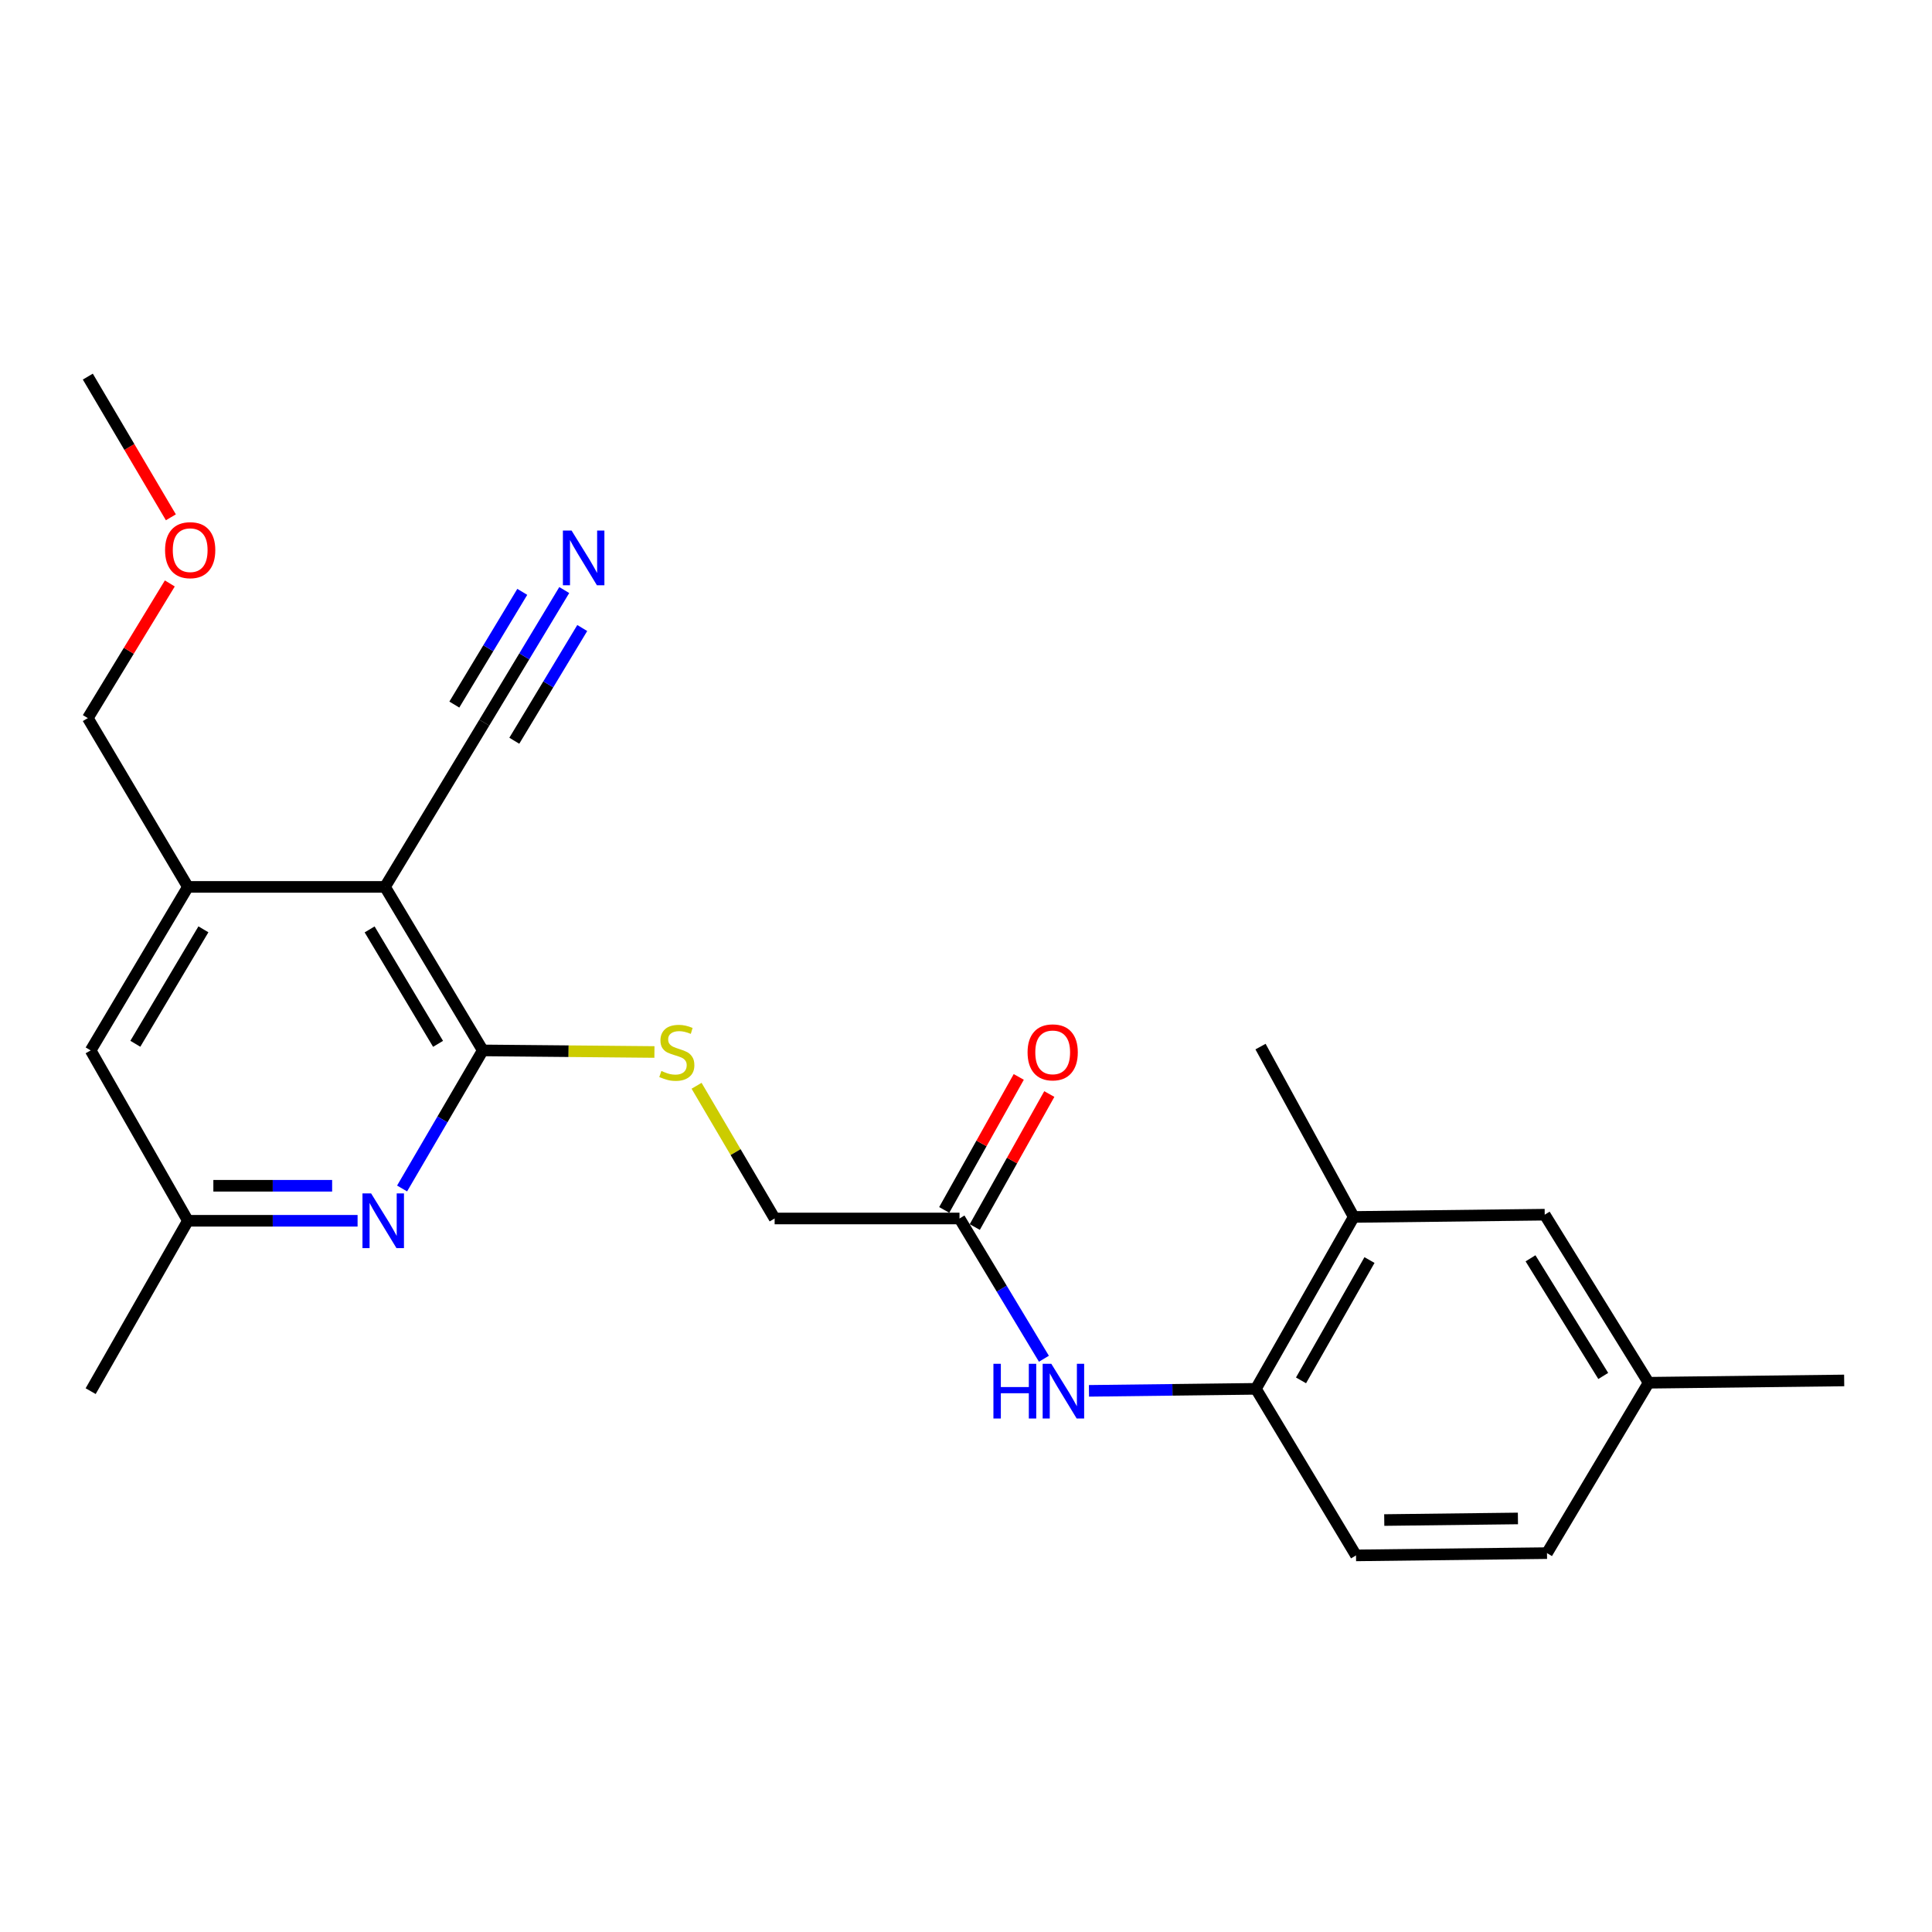 <?xml version='1.0' encoding='iso-8859-1'?>
<svg version='1.1' baseProfile='full'
              xmlns='http://www.w3.org/2000/svg'
                      xmlns:rdkit='http://www.rdkit.org/xml'
                      xmlns:xlink='http://www.w3.org/1999/xlink'
                  xml:space='preserve'
width='1000px' height='1000px' viewBox='0 0 1000 1000'>
<!-- END OF HEADER -->
<rect style='opacity:1.0;fill:#FFFFFF;stroke:none' width='1000' height='1000' x='0' y='0'> </rect>
<path class='bond-0' d='M 199.279,459.059 L 249.886,543.689' style='fill:none;fill-rule:evenodd;stroke:#000000;stroke-width:6px;stroke-linecap:butt;stroke-linejoin:miter;stroke-opacity:1' />
<path class='bond-0' d='M 191.315,481.056 L 226.739,540.297' style='fill:none;fill-rule:evenodd;stroke:#000000;stroke-width:6px;stroke-linecap:butt;stroke-linejoin:miter;stroke-opacity:1' />
<path class='bond-2' d='M 199.279,459.059 L 97.26,459.059' style='fill:none;fill-rule:evenodd;stroke:#000000;stroke-width:6px;stroke-linecap:butt;stroke-linejoin:miter;stroke-opacity:1' />
<path class='bond-3' d='M 199.279,459.059 L 250.681,374.047' style='fill:none;fill-rule:evenodd;stroke:#000000;stroke-width:6px;stroke-linecap:butt;stroke-linejoin:miter;stroke-opacity:1' />
<path class='bond-1' d='M 249.886,543.689 L 229.003,579.425' style='fill:none;fill-rule:evenodd;stroke:#000000;stroke-width:6px;stroke-linecap:butt;stroke-linejoin:miter;stroke-opacity:1' />
<path class='bond-1' d='M 229.003,579.425 L 208.12,615.16' style='fill:none;fill-rule:evenodd;stroke:#0000FF;stroke-width:6px;stroke-linecap:butt;stroke-linejoin:miter;stroke-opacity:1' />
<path class='bond-7' d='M 249.886,543.689 L 294.309,544.099' style='fill:none;fill-rule:evenodd;stroke:#000000;stroke-width:6px;stroke-linecap:butt;stroke-linejoin:miter;stroke-opacity:1' />
<path class='bond-7' d='M 294.309,544.099 L 338.733,544.509' style='fill:none;fill-rule:evenodd;stroke:#CCCC00;stroke-width:6px;stroke-linecap:butt;stroke-linejoin:miter;stroke-opacity:1' />
<path class='bond-24' d='M 185.085,631.874 L 141.172,631.874' style='fill:none;fill-rule:evenodd;stroke:#0000FF;stroke-width:6px;stroke-linecap:butt;stroke-linejoin:miter;stroke-opacity:1' />
<path class='bond-24' d='M 141.172,631.874 L 97.26,631.874' style='fill:none;fill-rule:evenodd;stroke:#000000;stroke-width:6px;stroke-linecap:butt;stroke-linejoin:miter;stroke-opacity:1' />
<path class='bond-24' d='M 171.911,613.75 L 141.172,613.75' style='fill:none;fill-rule:evenodd;stroke:#0000FF;stroke-width:6px;stroke-linecap:butt;stroke-linejoin:miter;stroke-opacity:1' />
<path class='bond-24' d='M 141.172,613.75 L 110.433,613.75' style='fill:none;fill-rule:evenodd;stroke:#000000;stroke-width:6px;stroke-linecap:butt;stroke-linejoin:miter;stroke-opacity:1' />
<path class='bond-11' d='M 97.26,459.059 L 46.925,543.689' style='fill:none;fill-rule:evenodd;stroke:#000000;stroke-width:6px;stroke-linecap:butt;stroke-linejoin:miter;stroke-opacity:1' />
<path class='bond-11' d='M 105.287,481.019 L 70.052,540.26' style='fill:none;fill-rule:evenodd;stroke:#000000;stroke-width:6px;stroke-linecap:butt;stroke-linejoin:miter;stroke-opacity:1' />
<path class='bond-18' d='M 97.26,459.059 L 45.455,371.691' style='fill:none;fill-rule:evenodd;stroke:#000000;stroke-width:6px;stroke-linecap:butt;stroke-linejoin:miter;stroke-opacity:1' />
<path class='bond-4' d='M 250.681,374.047 L 271.369,339.729' style='fill:none;fill-rule:evenodd;stroke:#000000;stroke-width:6px;stroke-linecap:butt;stroke-linejoin:miter;stroke-opacity:1' />
<path class='bond-4' d='M 271.369,339.729 L 292.057,305.412' style='fill:none;fill-rule:evenodd;stroke:#0000FF;stroke-width:6px;stroke-linecap:butt;stroke-linejoin:miter;stroke-opacity:1' />
<path class='bond-4' d='M 266.203,383.404 L 283.788,354.234' style='fill:none;fill-rule:evenodd;stroke:#000000;stroke-width:6px;stroke-linecap:butt;stroke-linejoin:miter;stroke-opacity:1' />
<path class='bond-4' d='M 283.788,354.234 L 301.372,325.064' style='fill:none;fill-rule:evenodd;stroke:#0000FF;stroke-width:6px;stroke-linecap:butt;stroke-linejoin:miter;stroke-opacity:1' />
<path class='bond-4' d='M 235.159,364.69 L 252.744,335.52' style='fill:none;fill-rule:evenodd;stroke:#000000;stroke-width:6px;stroke-linecap:butt;stroke-linejoin:miter;stroke-opacity:1' />
<path class='bond-4' d='M 252.744,335.52 L 270.328,306.35' style='fill:none;fill-rule:evenodd;stroke:#0000FF;stroke-width:6px;stroke-linecap:butt;stroke-linejoin:miter;stroke-opacity:1' />
<path class='bond-5' d='M 540.326,703.291 L 518.481,666.988' style='fill:none;fill-rule:evenodd;stroke:#0000FF;stroke-width:6px;stroke-linecap:butt;stroke-linejoin:miter;stroke-opacity:1' />
<path class='bond-5' d='M 518.481,666.988 L 496.637,630.686' style='fill:none;fill-rule:evenodd;stroke:#000000;stroke-width:6px;stroke-linecap:butt;stroke-linejoin:miter;stroke-opacity:1' />
<path class='bond-6' d='M 563.647,719.899 L 606.853,719.38' style='fill:none;fill-rule:evenodd;stroke:#0000FF;stroke-width:6px;stroke-linecap:butt;stroke-linejoin:miter;stroke-opacity:1' />
<path class='bond-6' d='M 606.853,719.38 L 650.059,718.86' style='fill:none;fill-rule:evenodd;stroke:#000000;stroke-width:6px;stroke-linecap:butt;stroke-linejoin:miter;stroke-opacity:1' />
<path class='bond-9' d='M 650.059,718.86 L 700.685,629.89' style='fill:none;fill-rule:evenodd;stroke:#000000;stroke-width:6px;stroke-linecap:butt;stroke-linejoin:miter;stroke-opacity:1' />
<path class='bond-9' d='M 673.405,714.478 L 708.844,652.199' style='fill:none;fill-rule:evenodd;stroke:#000000;stroke-width:6px;stroke-linecap:butt;stroke-linejoin:miter;stroke-opacity:1' />
<path class='bond-14' d='M 650.059,718.86 L 701.874,805.071' style='fill:none;fill-rule:evenodd;stroke:#000000;stroke-width:6px;stroke-linecap:butt;stroke-linejoin:miter;stroke-opacity:1' />
<path class='bond-15' d='M 360.545,561.992 L 380.748,596.339' style='fill:none;fill-rule:evenodd;stroke:#CCCC00;stroke-width:6px;stroke-linecap:butt;stroke-linejoin:miter;stroke-opacity:1' />
<path class='bond-15' d='M 380.748,596.339 L 400.951,630.686' style='fill:none;fill-rule:evenodd;stroke:#000000;stroke-width:6px;stroke-linecap:butt;stroke-linejoin:miter;stroke-opacity:1' />
<path class='bond-8' d='M 496.637,630.686 L 400.951,630.686' style='fill:none;fill-rule:evenodd;stroke:#000000;stroke-width:6px;stroke-linecap:butt;stroke-linejoin:miter;stroke-opacity:1' />
<path class='bond-13' d='M 504.542,635.116 L 523.831,600.694' style='fill:none;fill-rule:evenodd;stroke:#000000;stroke-width:6px;stroke-linecap:butt;stroke-linejoin:miter;stroke-opacity:1' />
<path class='bond-13' d='M 523.831,600.694 L 543.12,566.272' style='fill:none;fill-rule:evenodd;stroke:#FF0000;stroke-width:6px;stroke-linecap:butt;stroke-linejoin:miter;stroke-opacity:1' />
<path class='bond-13' d='M 488.731,626.256 L 508.02,591.834' style='fill:none;fill-rule:evenodd;stroke:#000000;stroke-width:6px;stroke-linecap:butt;stroke-linejoin:miter;stroke-opacity:1' />
<path class='bond-13' d='M 508.02,591.834 L 527.309,557.412' style='fill:none;fill-rule:evenodd;stroke:#FF0000;stroke-width:6px;stroke-linecap:butt;stroke-linejoin:miter;stroke-opacity:1' />
<path class='bond-12' d='M 700.685,629.89 L 799.543,628.722' style='fill:none;fill-rule:evenodd;stroke:#000000;stroke-width:6px;stroke-linecap:butt;stroke-linejoin:miter;stroke-opacity:1' />
<path class='bond-20' d='M 700.685,629.89 L 652.445,541.716' style='fill:none;fill-rule:evenodd;stroke:#000000;stroke-width:6px;stroke-linecap:butt;stroke-linejoin:miter;stroke-opacity:1' />
<path class='bond-10' d='M 97.26,631.874 L 46.925,543.689' style='fill:none;fill-rule:evenodd;stroke:#000000;stroke-width:6px;stroke-linecap:butt;stroke-linejoin:miter;stroke-opacity:1' />
<path class='bond-21' d='M 97.26,631.874 L 46.925,720.058' style='fill:none;fill-rule:evenodd;stroke:#000000;stroke-width:6px;stroke-linecap:butt;stroke-linejoin:miter;stroke-opacity:1' />
<path class='bond-25' d='M 799.543,628.722 L 853.322,715.708' style='fill:none;fill-rule:evenodd;stroke:#000000;stroke-width:6px;stroke-linecap:butt;stroke-linejoin:miter;stroke-opacity:1' />
<path class='bond-25' d='M 792.194,651.301 L 829.839,712.191' style='fill:none;fill-rule:evenodd;stroke:#000000;stroke-width:6px;stroke-linecap:butt;stroke-linejoin:miter;stroke-opacity:1' />
<path class='bond-17' d='M 701.874,805.071 L 800.721,803.893' style='fill:none;fill-rule:evenodd;stroke:#000000;stroke-width:6px;stroke-linecap:butt;stroke-linejoin:miter;stroke-opacity:1' />
<path class='bond-17' d='M 716.485,786.771 L 785.678,785.947' style='fill:none;fill-rule:evenodd;stroke:#000000;stroke-width:6px;stroke-linecap:butt;stroke-linejoin:miter;stroke-opacity:1' />
<path class='bond-16' d='M 853.322,715.708 L 800.721,803.893' style='fill:none;fill-rule:evenodd;stroke:#000000;stroke-width:6px;stroke-linecap:butt;stroke-linejoin:miter;stroke-opacity:1' />
<path class='bond-22' d='M 853.322,715.708 L 954.545,714.52' style='fill:none;fill-rule:evenodd;stroke:#000000;stroke-width:6px;stroke-linecap:butt;stroke-linejoin:miter;stroke-opacity:1' />
<path class='bond-19' d='M 45.455,371.691 L 66.677,336.841' style='fill:none;fill-rule:evenodd;stroke:#000000;stroke-width:6px;stroke-linecap:butt;stroke-linejoin:miter;stroke-opacity:1' />
<path class='bond-19' d='M 66.677,336.841 L 87.899,301.991' style='fill:none;fill-rule:evenodd;stroke:#FF0000;stroke-width:6px;stroke-linecap:butt;stroke-linejoin:miter;stroke-opacity:1' />
<path class='bond-23' d='M 88.446,267.759 L 66.95,231.344' style='fill:none;fill-rule:evenodd;stroke:#FF0000;stroke-width:6px;stroke-linecap:butt;stroke-linejoin:miter;stroke-opacity:1' />
<path class='bond-23' d='M 66.95,231.344 L 45.455,194.929' style='fill:none;fill-rule:evenodd;stroke:#000000;stroke-width:6px;stroke-linecap:butt;stroke-linejoin:miter;stroke-opacity:1' />
<path  class='atom-2' d='M 192.093 617.714
L 201.373 632.714
Q 202.293 634.194, 203.773 636.874
Q 205.253 639.554, 205.333 639.714
L 205.333 617.714
L 209.093 617.714
L 209.093 646.034
L 205.213 646.034
L 195.253 629.634
Q 194.093 627.714, 192.853 625.514
Q 191.653 623.314, 191.293 622.634
L 191.293 646.034
L 187.613 646.034
L 187.613 617.714
L 192.093 617.714
' fill='#0000FF'/>
<path  class='atom-5' d='M 295.834 274.602
L 305.114 289.602
Q 306.034 291.082, 307.514 293.762
Q 308.994 296.442, 309.074 296.602
L 309.074 274.602
L 312.834 274.602
L 312.834 302.922
L 308.954 302.922
L 298.994 286.522
Q 297.834 284.602, 296.594 282.402
Q 295.394 280.202, 295.034 279.522
L 295.034 302.922
L 291.354 302.922
L 291.354 274.602
L 295.834 274.602
' fill='#0000FF'/>
<path  class='atom-6' d='M 514.196 705.898
L 518.036 705.898
L 518.036 717.938
L 532.516 717.938
L 532.516 705.898
L 536.356 705.898
L 536.356 734.218
L 532.516 734.218
L 532.516 721.138
L 518.036 721.138
L 518.036 734.218
L 514.196 734.218
L 514.196 705.898
' fill='#0000FF'/>
<path  class='atom-6' d='M 544.156 705.898
L 553.436 720.898
Q 554.356 722.378, 555.836 725.058
Q 557.316 727.738, 557.396 727.898
L 557.396 705.898
L 561.156 705.898
L 561.156 734.218
L 557.276 734.218
L 547.316 717.818
Q 546.156 715.898, 544.916 713.698
Q 543.716 711.498, 543.356 710.818
L 543.356 734.218
L 539.676 734.218
L 539.676 705.898
L 544.156 705.898
' fill='#0000FF'/>
<path  class='atom-8' d='M 342.324 554.336
Q 342.644 554.456, 343.964 555.016
Q 345.284 555.576, 346.724 555.936
Q 348.204 556.256, 349.644 556.256
Q 352.324 556.256, 353.884 554.976
Q 355.444 553.656, 355.444 551.376
Q 355.444 549.816, 354.644 548.856
Q 353.884 547.896, 352.684 547.376
Q 351.484 546.856, 349.484 546.256
Q 346.964 545.496, 345.444 544.776
Q 343.964 544.056, 342.884 542.536
Q 341.844 541.016, 341.844 538.456
Q 341.844 534.896, 344.244 532.696
Q 346.684 530.496, 351.484 530.496
Q 354.764 530.496, 358.484 532.056
L 357.564 535.136
Q 354.164 533.736, 351.604 533.736
Q 348.844 533.736, 347.324 534.896
Q 345.804 536.016, 345.844 537.976
Q 345.844 539.496, 346.604 540.416
Q 347.404 541.336, 348.524 541.856
Q 349.684 542.376, 351.604 542.976
Q 354.164 543.776, 355.684 544.576
Q 357.204 545.376, 358.284 547.016
Q 359.404 548.616, 359.404 551.376
Q 359.404 555.296, 356.764 557.416
Q 354.164 559.496, 349.804 559.496
Q 347.284 559.496, 345.364 558.936
Q 343.484 558.416, 341.244 557.496
L 342.324 554.336
' fill='#CCCC00'/>
<path  class='atom-14' d='M 531.868 544.696
Q 531.868 537.896, 535.228 534.096
Q 538.588 530.296, 544.868 530.296
Q 551.148 530.296, 554.508 534.096
Q 557.868 537.896, 557.868 544.696
Q 557.868 551.576, 554.468 555.496
Q 551.068 559.376, 544.868 559.376
Q 538.628 559.376, 535.228 555.496
Q 531.868 551.616, 531.868 544.696
M 544.868 556.176
Q 549.188 556.176, 551.508 553.296
Q 553.868 550.376, 553.868 544.696
Q 553.868 539.136, 551.508 536.336
Q 549.188 533.496, 544.868 533.496
Q 540.548 533.496, 538.188 536.296
Q 535.868 539.096, 535.868 544.696
Q 535.868 550.416, 538.188 553.296
Q 540.548 556.176, 544.868 556.176
' fill='#FF0000'/>
<path  class='atom-20' d='M 85.438 284.764
Q 85.438 277.964, 88.798 274.164
Q 92.158 270.364, 98.438 270.364
Q 104.718 270.364, 108.078 274.164
Q 111.438 277.964, 111.438 284.764
Q 111.438 291.644, 108.038 295.564
Q 104.638 299.444, 98.438 299.444
Q 92.198 299.444, 88.798 295.564
Q 85.438 291.684, 85.438 284.764
M 98.438 296.244
Q 102.758 296.244, 105.078 293.364
Q 107.438 290.444, 107.438 284.764
Q 107.438 279.204, 105.078 276.404
Q 102.758 273.564, 98.438 273.564
Q 94.118 273.564, 91.758 276.364
Q 89.438 279.164, 89.438 284.764
Q 89.438 290.484, 91.758 293.364
Q 94.118 296.244, 98.438 296.244
' fill='#FF0000'/>
</svg>
